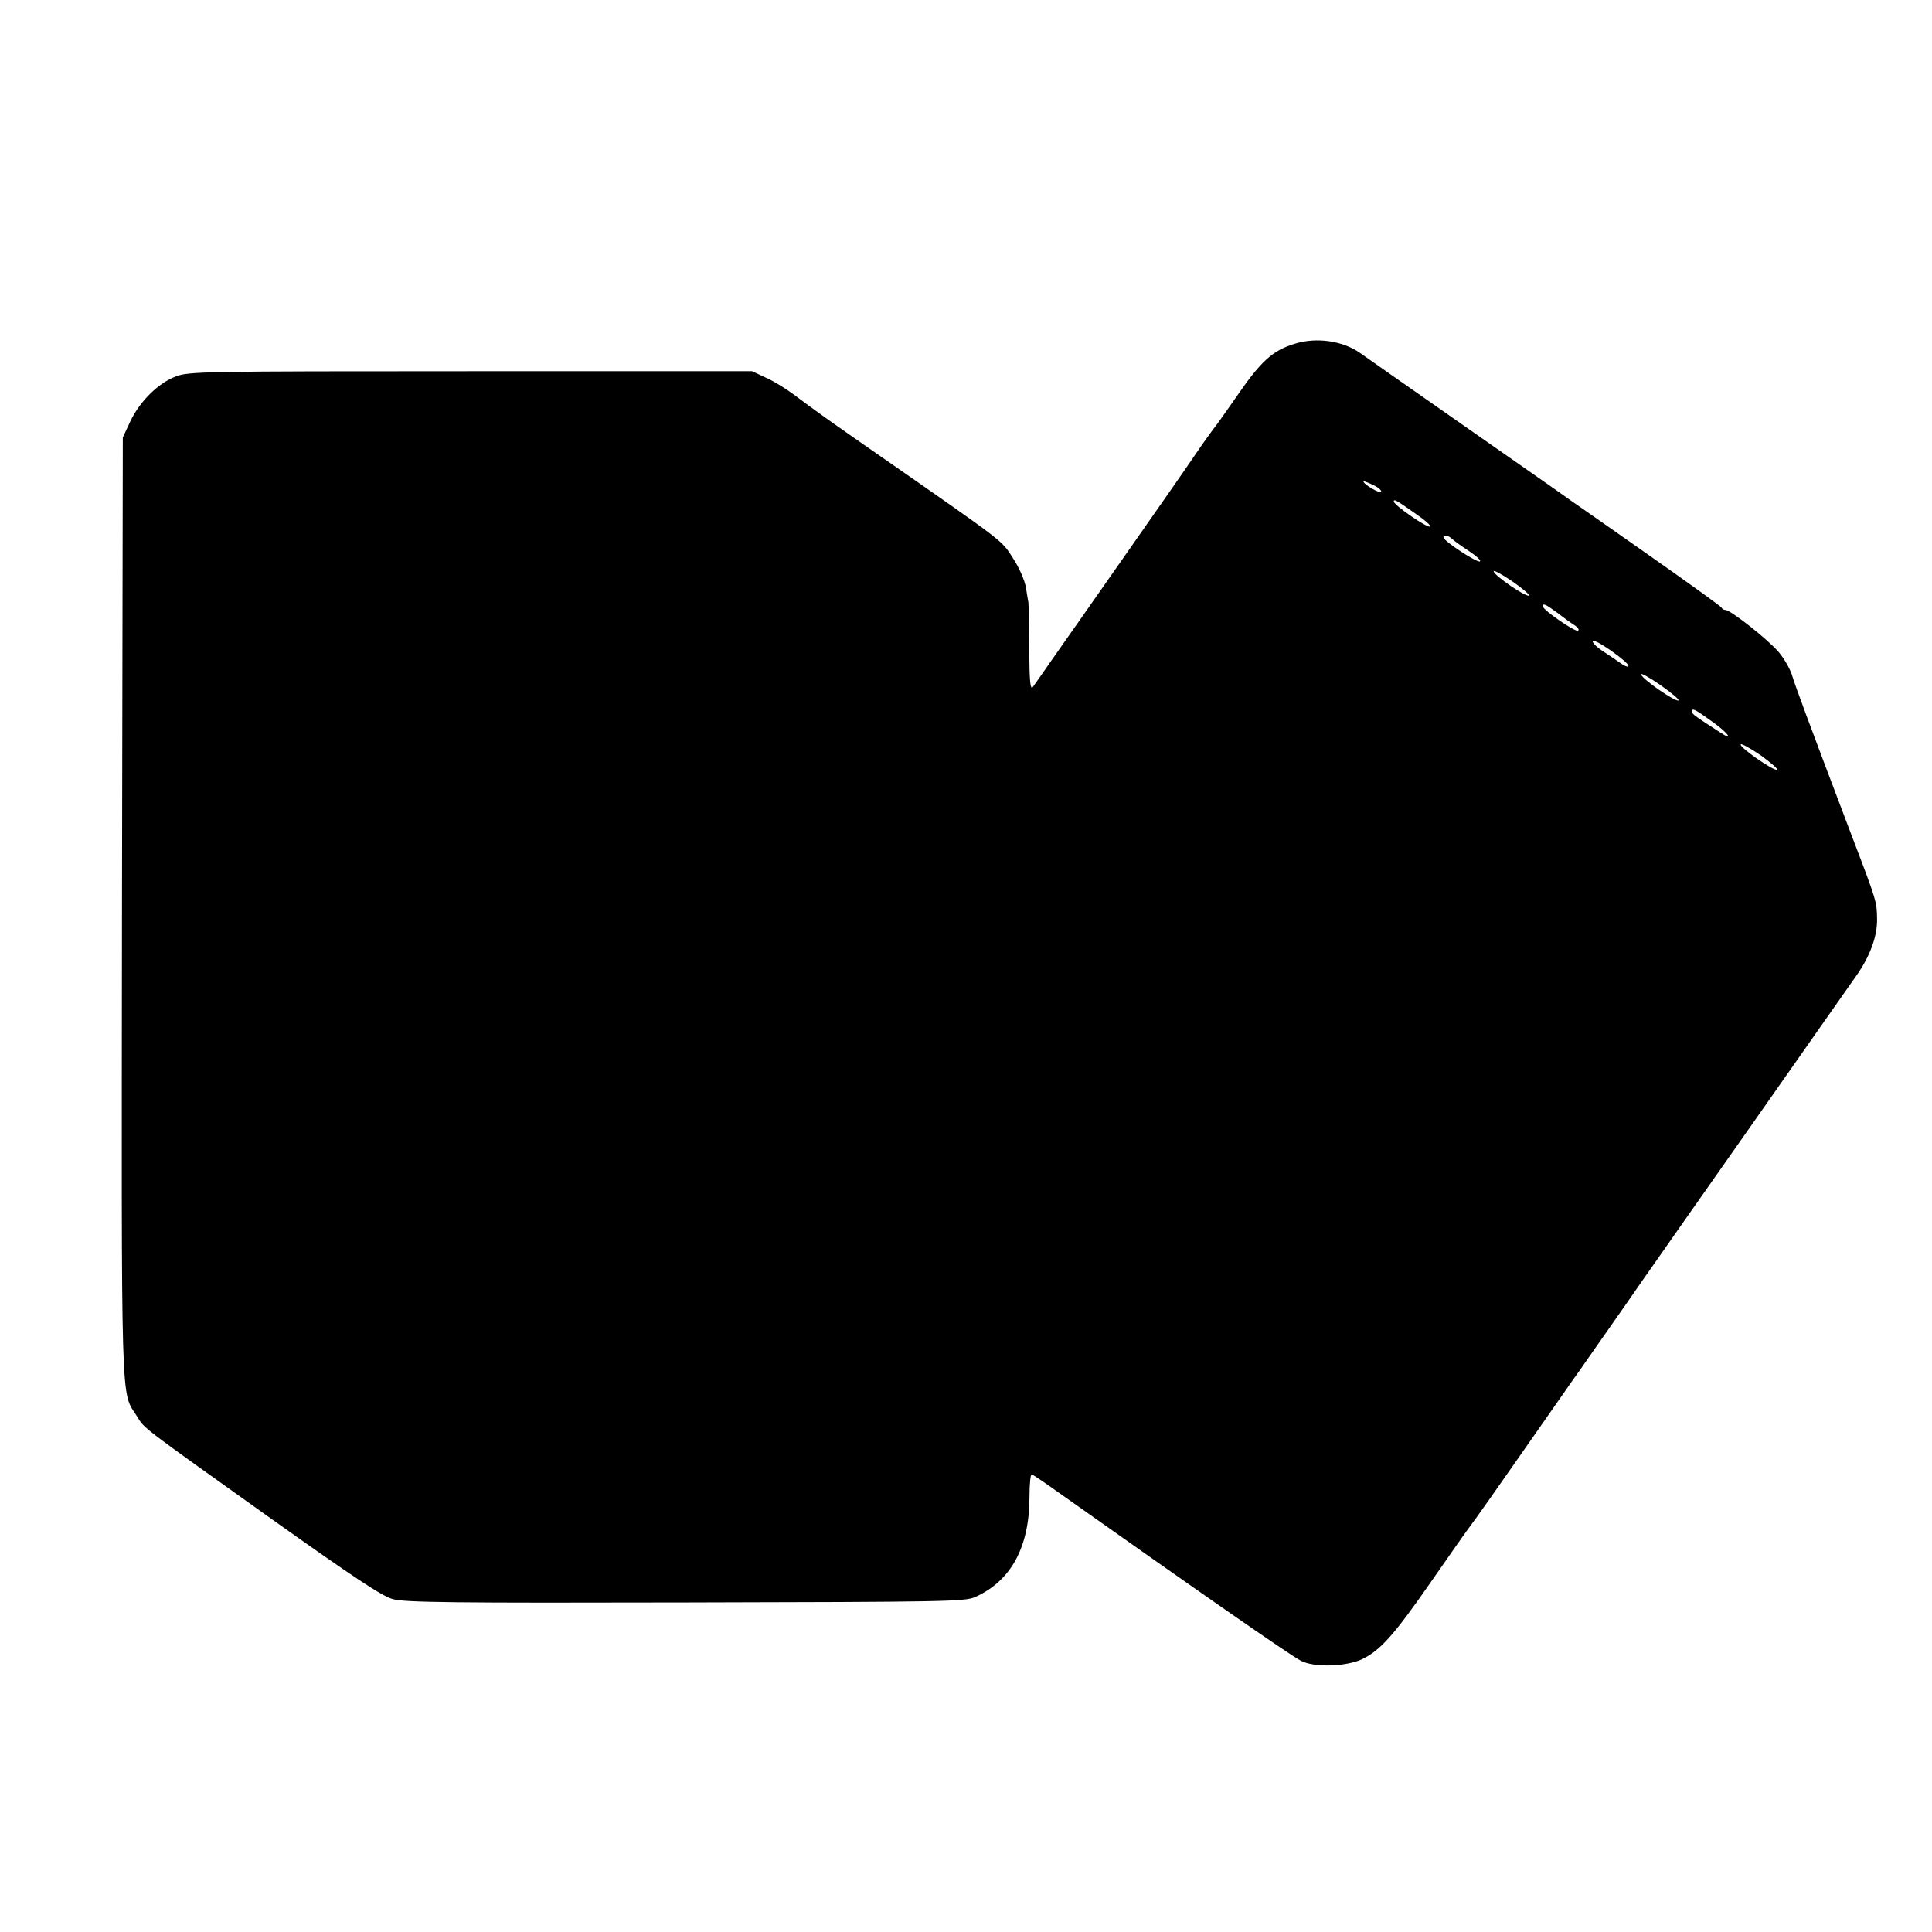 <?xml version="1.0" standalone="no"?>
<!DOCTYPE svg PUBLIC "-//W3C//DTD SVG 20010904//EN"
 "http://www.w3.org/TR/2001/REC-SVG-20010904/DTD/svg10.dtd">
<svg version="1.0" xmlns="http://www.w3.org/2000/svg"
 width="700pt" height="700pt" viewBox="0 0 700 700"
 preserveAspectRatio="xMidYMid meet">
<g transform="translate(0,700) scale(0.1,-0.1)"
fill="#000000" stroke="none">
<path d="M4693 5755 c-83 -25 -124 -62 -219 -201 -38 -54 -73 -104 -79 -110
-5 -7 -36 -49 -67 -95 -31 -46 -147 -212 -257 -369 -110 -157 -226 -323 -258
-368 -32 -46 -63 -91 -70 -100 -10 -14 -13 14 -14 141 -1 86 -2 160 -3 165 -1
4 -5 28 -9 54 -5 27 -24 71 -47 106 -42 65 -21 50 -480 369 -180 125 -228 159
-316 225 -27 20 -72 48 -100 60 l-49 23 -1020 0 c-971 0 -1022 -1 -1068 -19
-64 -24 -131 -91 -165 -163 l-27 -58 -3 -1701 c-2 -1857 -5 -1752 54 -1845 29
-47 8 -30 483 -369 304 -216 406 -284 445 -294 42 -12 225 -14 1061 -12 940 2
1013 3 1049 20 130 59 196 181 196 364 0 46 4 82 8 80 5 -1 49 -31 98 -66 506
-358 838 -589 877 -609 47 -25 159 -22 219 4 67 31 117 86 253 282 66 95 131
188 145 206 14 18 95 133 180 255 85 122 170 243 188 269 18 25 44 62 57 81
13 19 51 73 84 120 33 47 82 117 108 155 27 39 204 291 393 560 189 270 363
517 386 550 50 71 76 143 75 205 -1 63 0 62 -91 300 -168 443 -202 536 -216
580 -7 25 -30 65 -50 88 -37 44 -174 152 -192 152 -6 0 -12 3 -14 8 -1 4 -115
86 -253 183 -137 96 -272 191 -300 210 -27 20 -203 142 -390 273 -187 131
-352 246 -367 257 -62 44 -158 58 -235 34z m311 -537 c-5 -7 -64 27 -64 38 0
2 16 -4 35 -13 19 -9 32 -20 29 -25z m129 -82 c32 -22 54 -42 48 -44 -12 -4
-131 78 -131 91 0 10 8 6 83 -47z m129 -89 c7 -7 35 -27 61 -44 26 -17 44 -34
39 -37 -10 -6 -132 74 -132 87 0 11 17 8 32 -6z m278 -205 c-13 -5 -122 70
-128 87 -3 8 27 -8 67 -35 39 -27 66 -51 61 -52z m105 -64 c23 -18 51 -38 61
-44 11 -7 16 -15 12 -19 -7 -8 -127 74 -128 88 0 13 10 8 55 -25z m255 -190
c0 -6 -10 -3 -22 5 -13 9 -42 29 -65 44 -24 15 -43 33 -43 40 0 7 29 -8 65
-33 36 -25 65 -50 65 -56z m181 -126 c-13 -4 -128 75 -135 94 -3 8 28 -9 70
-38 41 -29 71 -54 65 -56z m119 -74 c59 -41 86 -77 33 -42 -87 56 -103 67
-103 75 0 15 9 11 70 -33z m238 -177 c-13 -4 -137 82 -131 92 2 4 35 -14 73
-40 37 -27 64 -50 58 -52z"/>
</g>
</svg>
